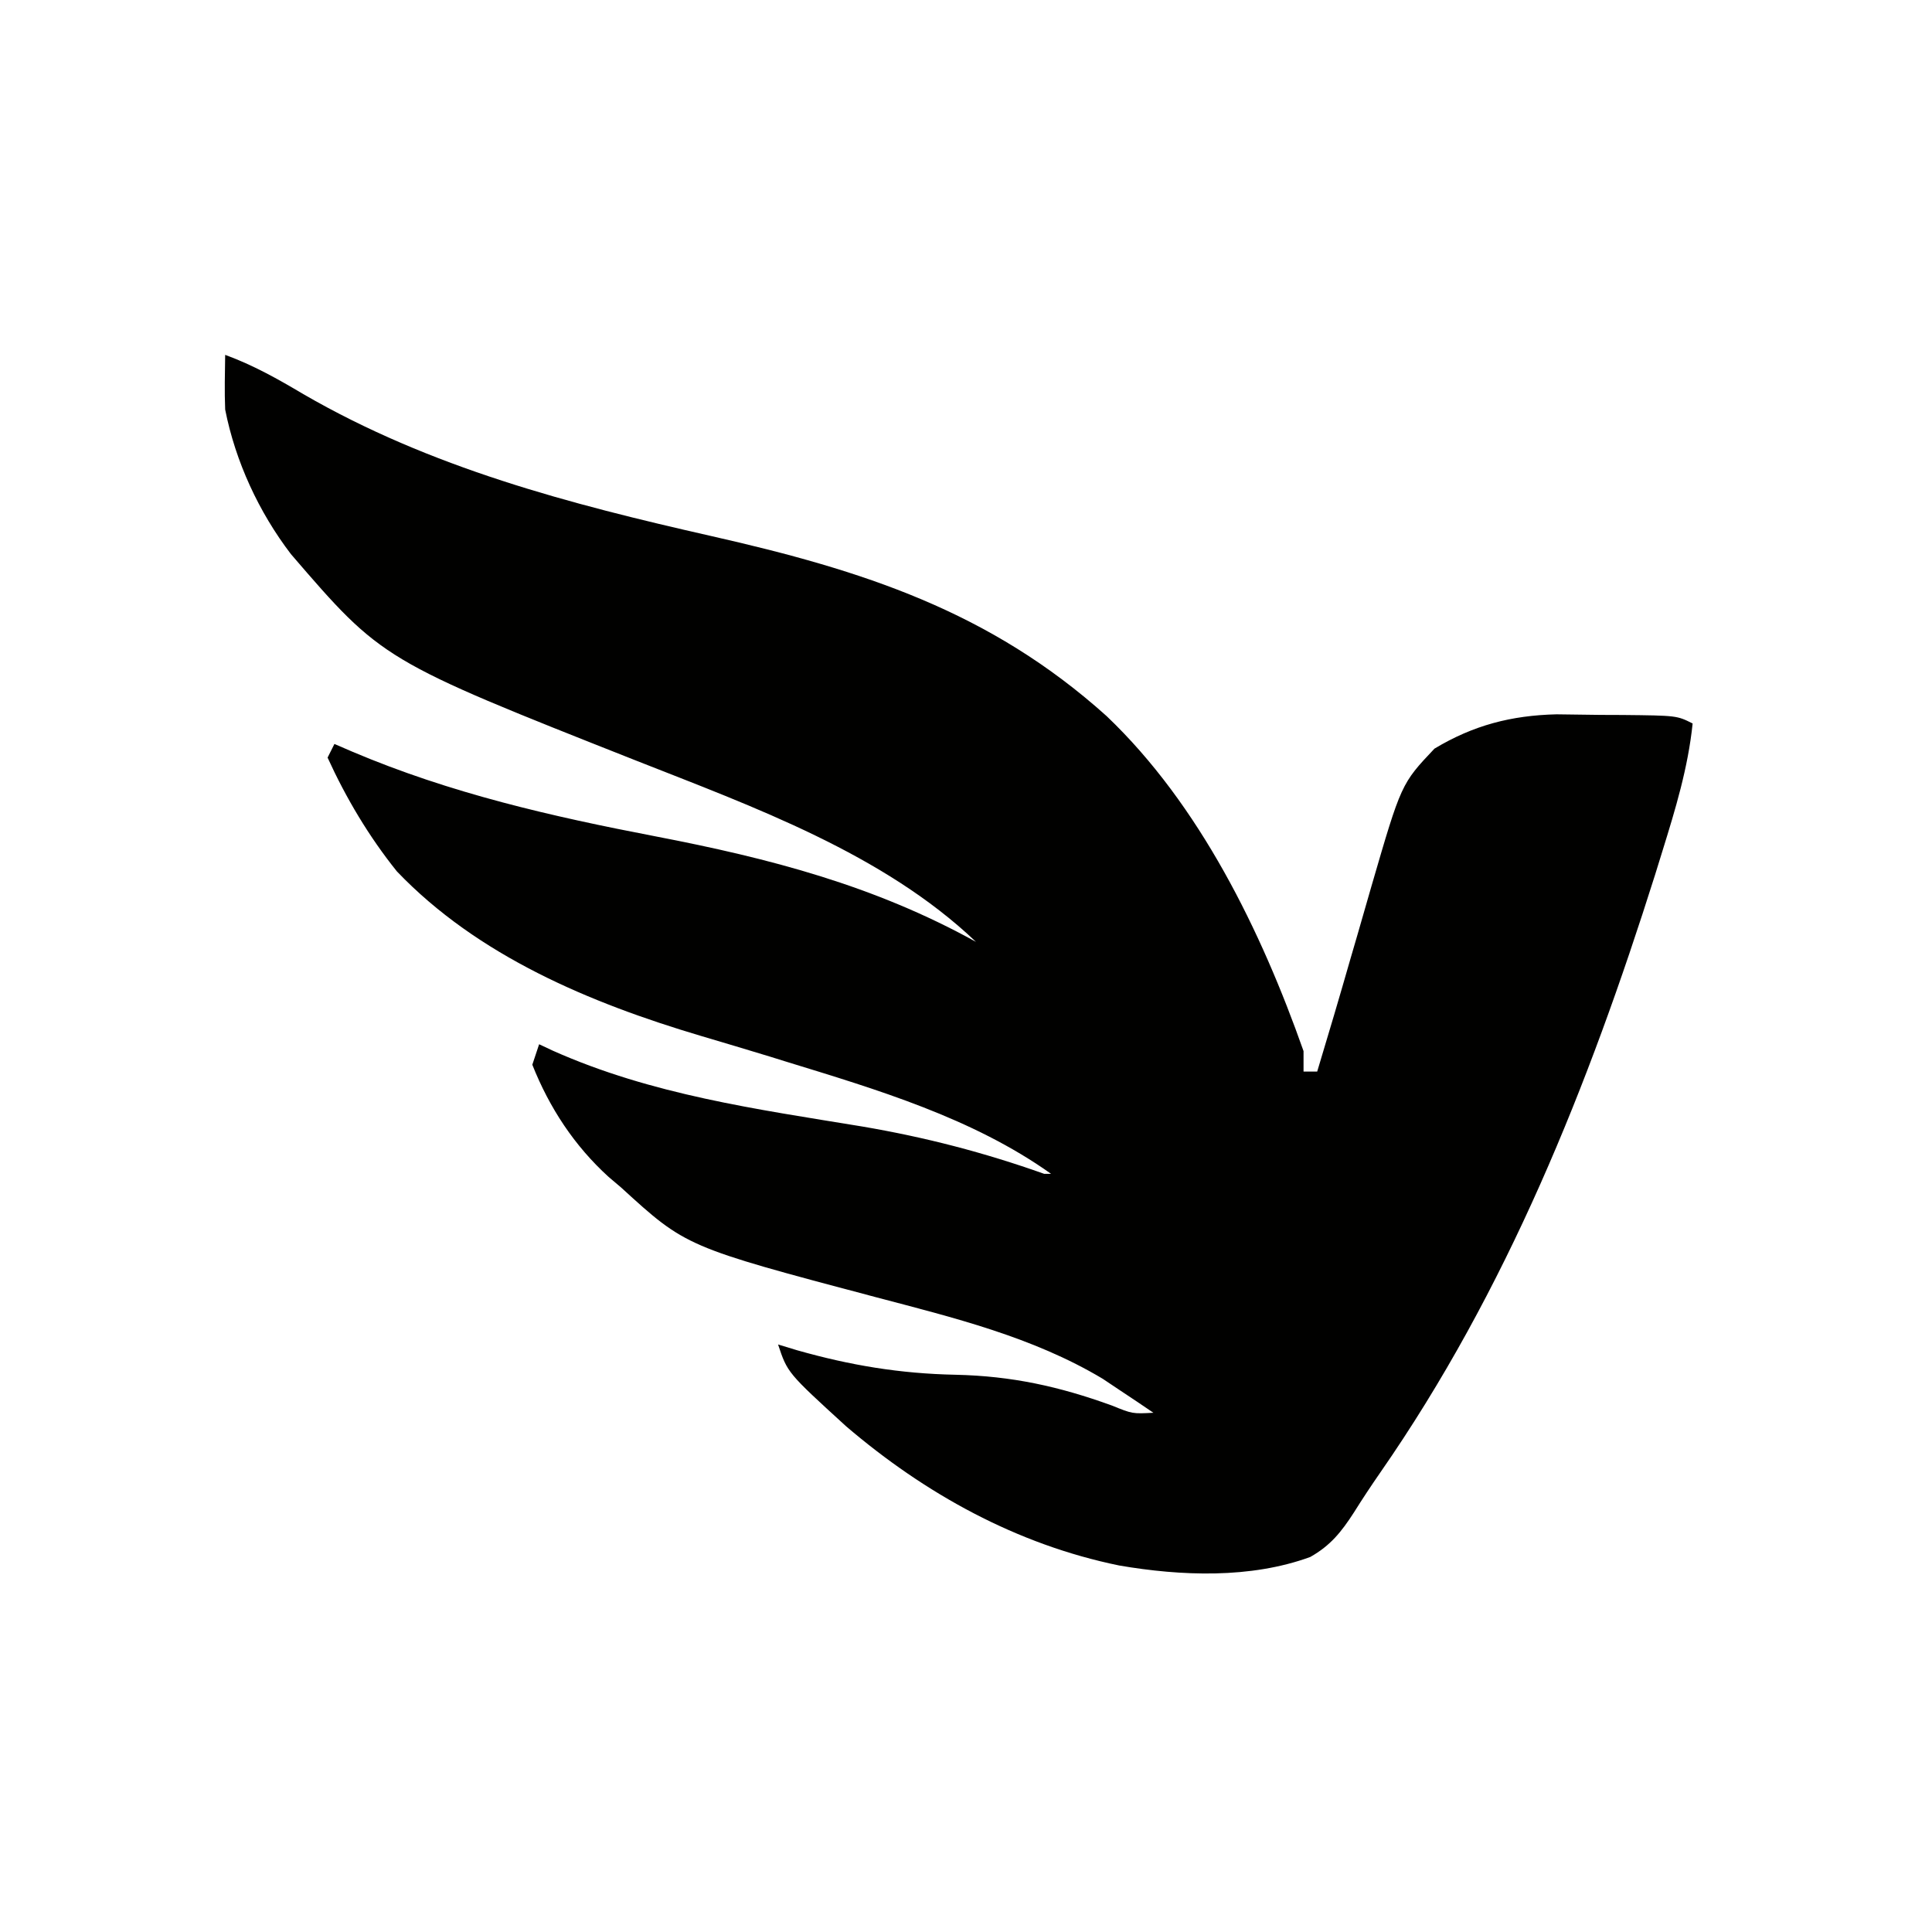 <svg xmlns="http://www.w3.org/2000/svg" xmlns:xlink="http://www.w3.org/1999/xlink" width="90" viewBox="0 0 67.5 67.5" height="90" preserveAspectRatio="xMidYMid meet"><path fill="#010100" d="M 7.867 12.398 C 8.848 12.758 9.703 13.238 10.598 13.77 C 15.035 16.34 19.902 17.609 24.875 18.734 C 30.129 19.926 34.578 21.344 38.664 25.02 C 41.914 28.117 44.066 32.531 45.543 36.723 L 45.543 37.438 L 46.02 37.438 C 46.418 36.121 46.809 34.801 47.188 33.477 L 47.43 32.648 C 47.594 32.082 47.754 31.52 47.918 30.953 C 48.957 27.383 48.957 27.383 50.117 26.156 C 51.477 25.34 52.793 24.996 54.379 24.957 C 54.887 24.961 55.395 24.969 55.902 24.977 L 56.688 24.98 C 58.586 25 58.586 25 59.137 25.277 C 58.977 26.824 58.539 28.262 58.078 29.746 L 57.824 30.566 C 55.5 37.93 52.645 45.082 48.223 51.449 C 47.906 51.906 47.598 52.371 47.305 52.84 C 46.863 53.523 46.488 53.996 45.777 54.398 C 43.691 55.16 41.266 55.066 39.102 54.695 C 35.523 53.961 32.328 52.195 29.566 49.836 C 27.512 47.961 27.512 47.961 27.184 46.973 L 27.852 47.176 C 29.711 47.703 31.445 47.992 33.383 48.031 C 35.348 48.074 37.004 48.438 38.844 49.105 C 39.566 49.398 39.566 49.398 40.297 49.359 C 39.922 49.102 39.543 48.848 39.164 48.598 L 38.527 48.172 C 36.074 46.703 33.293 46.031 30.555 45.309 C 23.969 43.562 23.969 43.562 21.699 41.488 L 21.266 41.121 C 20.066 40.031 19.195 38.703 18.598 37.199 L 18.836 36.484 L 19.32 36.711 C 22.777 38.25 26.426 38.75 30.133 39.359 C 32.332 39.734 34.383 40.266 36.484 41.012 L 36.723 41.012 C 33.973 39.055 30.625 38.062 27.434 37.082 L 26.934 36.926 C 26.113 36.676 25.293 36.43 24.473 36.188 C 20.613 35.039 16.695 33.402 13.867 30.445 C 12.891 29.23 12.09 27.883 11.445 26.469 L 11.684 25.992 L 12.309 26.262 C 15.746 27.719 19.254 28.52 22.914 29.223 C 26.887 29.988 30.543 30.938 34.098 32.906 C 30.863 29.824 26.316 28.188 22.215 26.57 C 13.355 23.066 13.355 23.066 10.164 19.359 C 9.043 17.891 8.227 16.129 7.867 14.309 C 7.84 13.668 7.859 13.039 7.867 12.398 " fill-opacity="1" fill-rule="nonzero"></path></svg>